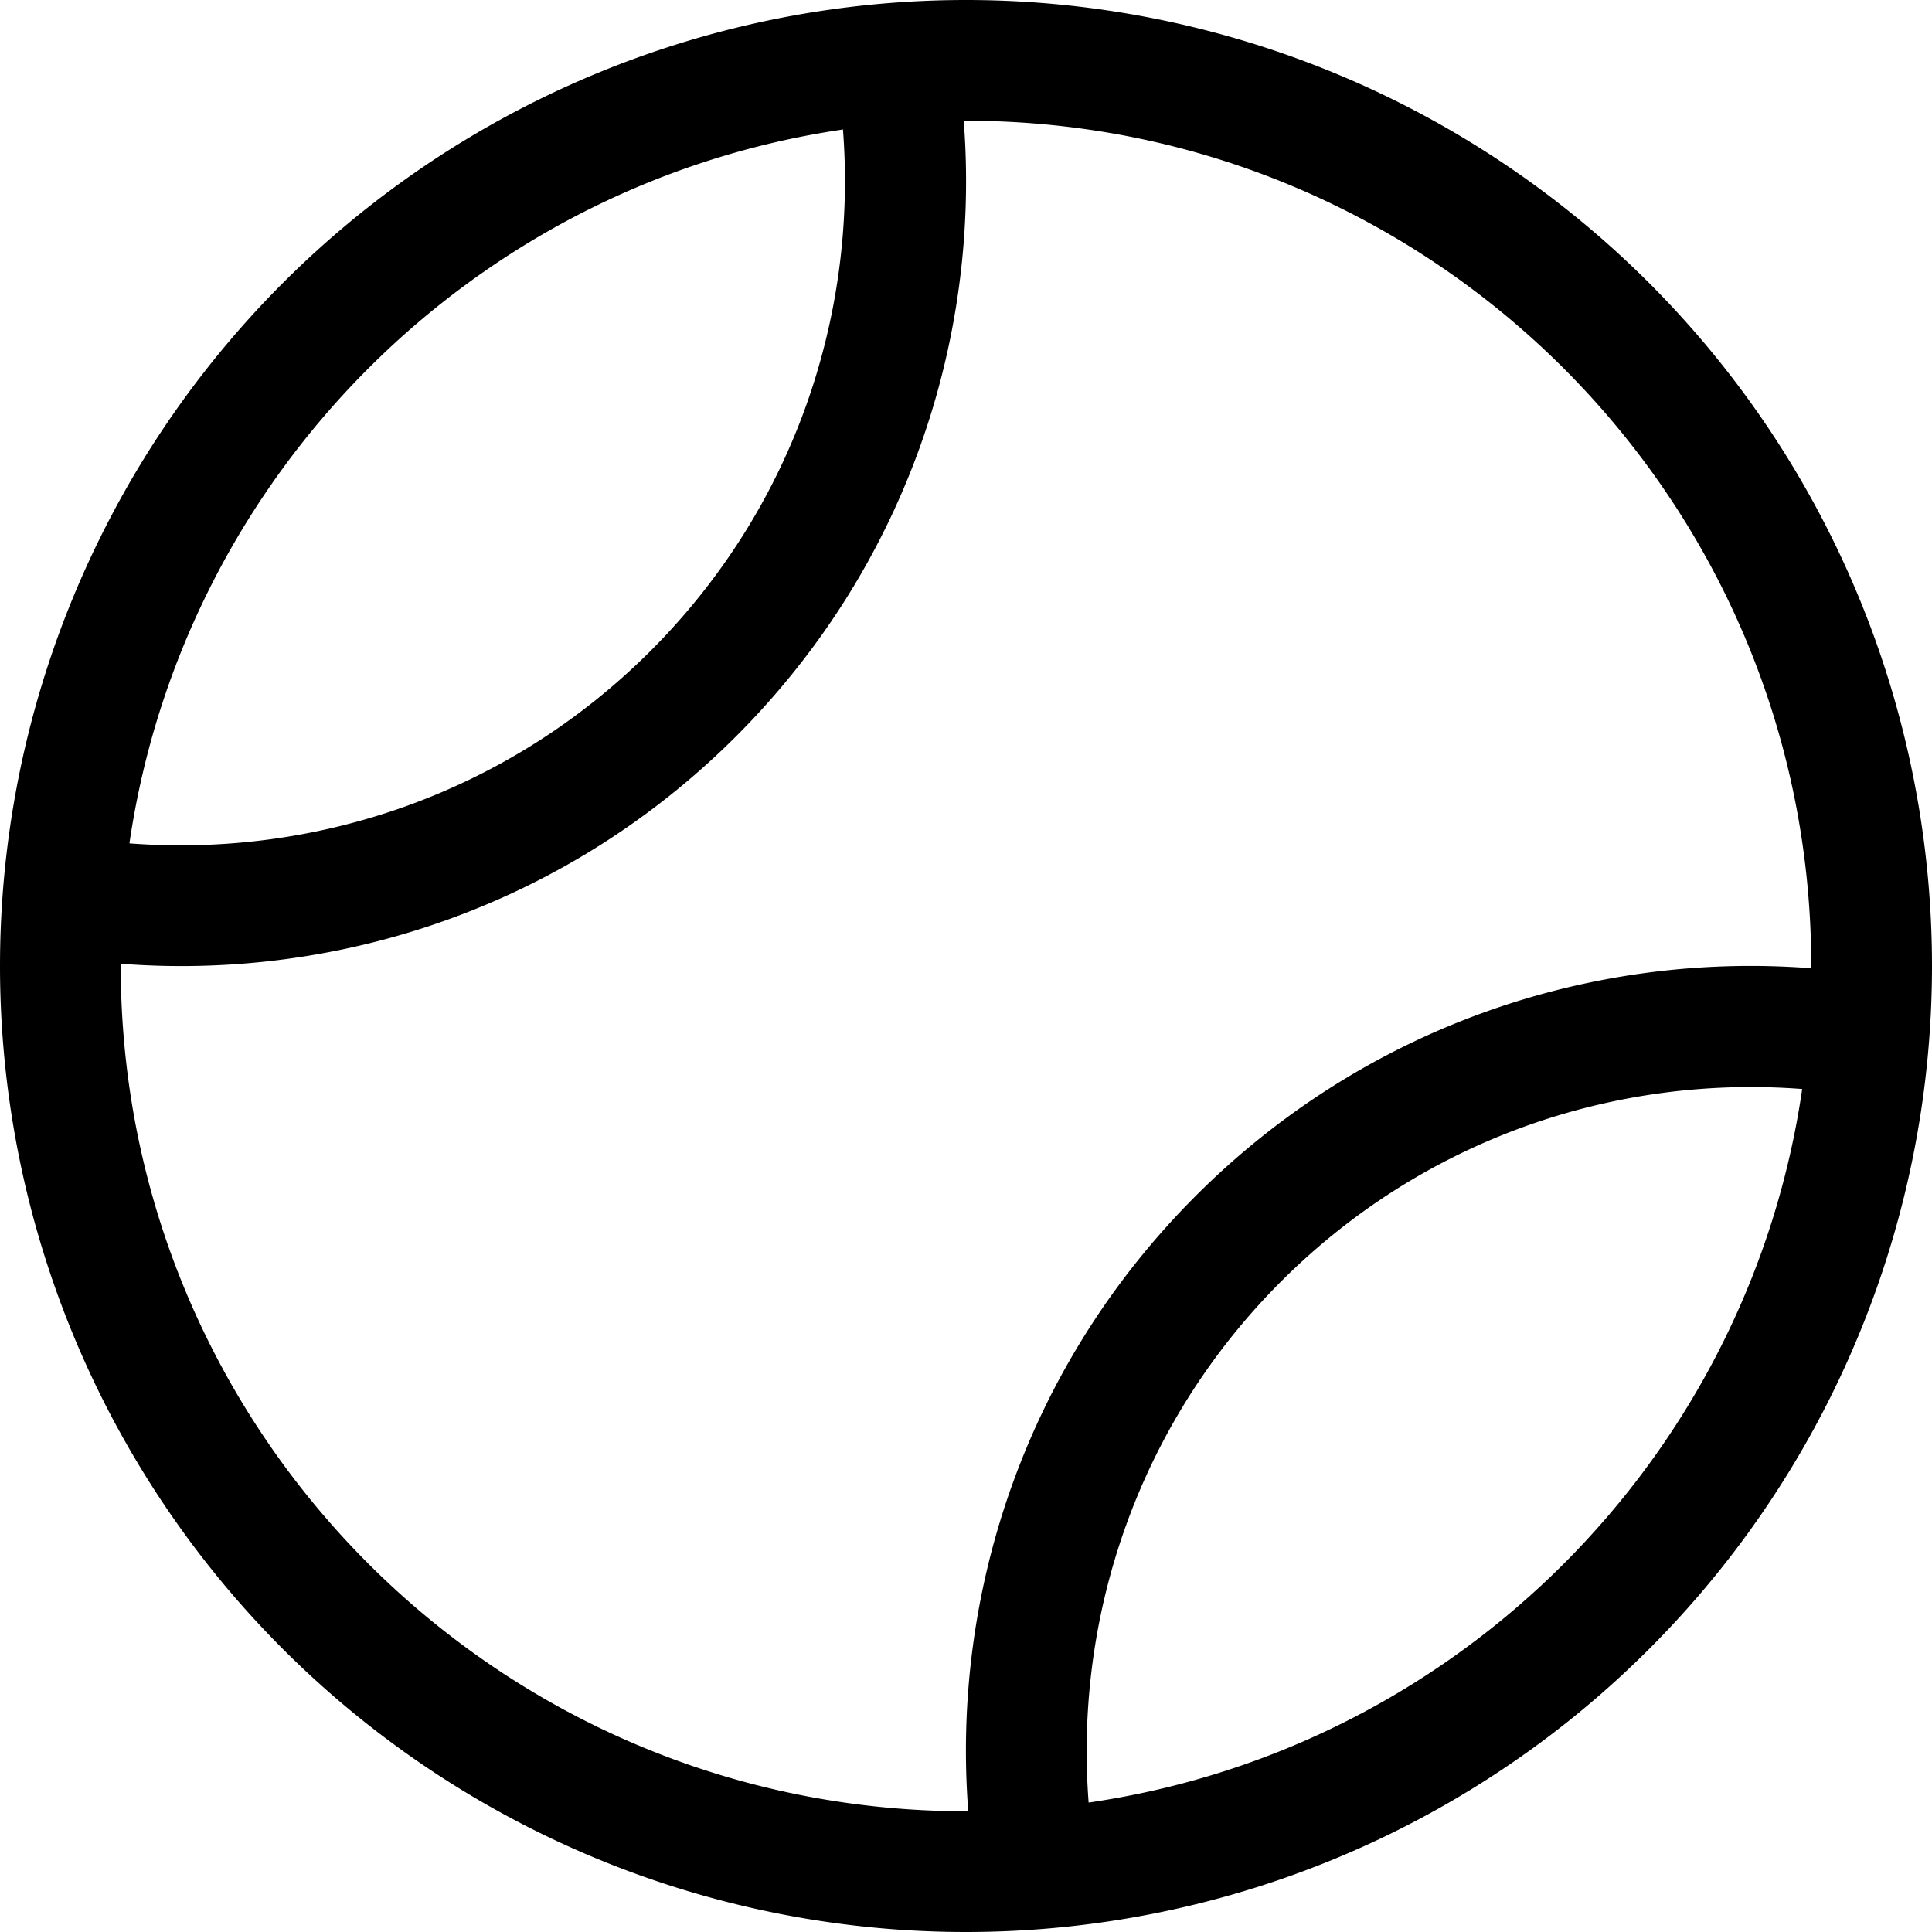 <svg xmlns="http://www.w3.org/2000/svg" viewBox="0 0 512 512"><!--!Font Awesome Pro 6.7.2 by @fontawesome - https://fontawesome.com License - https://fontawesome.com/license (Commercial License) Copyright 2025 Fonticons, Inc.--><path d="M256.6 480c-4.5-58.4 15.6-118.4 60.3-163.1s104.6-64.8 163.1-60.3l0-.6C480 132.3 379.7 32 256 32l-.6 0c4.5 58.4-15.6 118.4-60.3 163.1S90.4 259.9 32 255.4l0 .6c0 123.7 100.3 224 224 224l.6 0zm31.9-2.3c97.7-14.2 174.9-91.4 189.1-189.1c-49.5-3.8-100.3 13.2-138.1 51s-54.8 88.6-51 138.1zM223.5 34.3C125.8 48.6 48.6 125.8 34.3 223.5c49.5 3.8 100.3-13.2 138.1-51s54.8-88.6 51-138.1zM0 256a256 256 0 1 1 512 0A256 256 0 1 1 0 256z"/></svg>